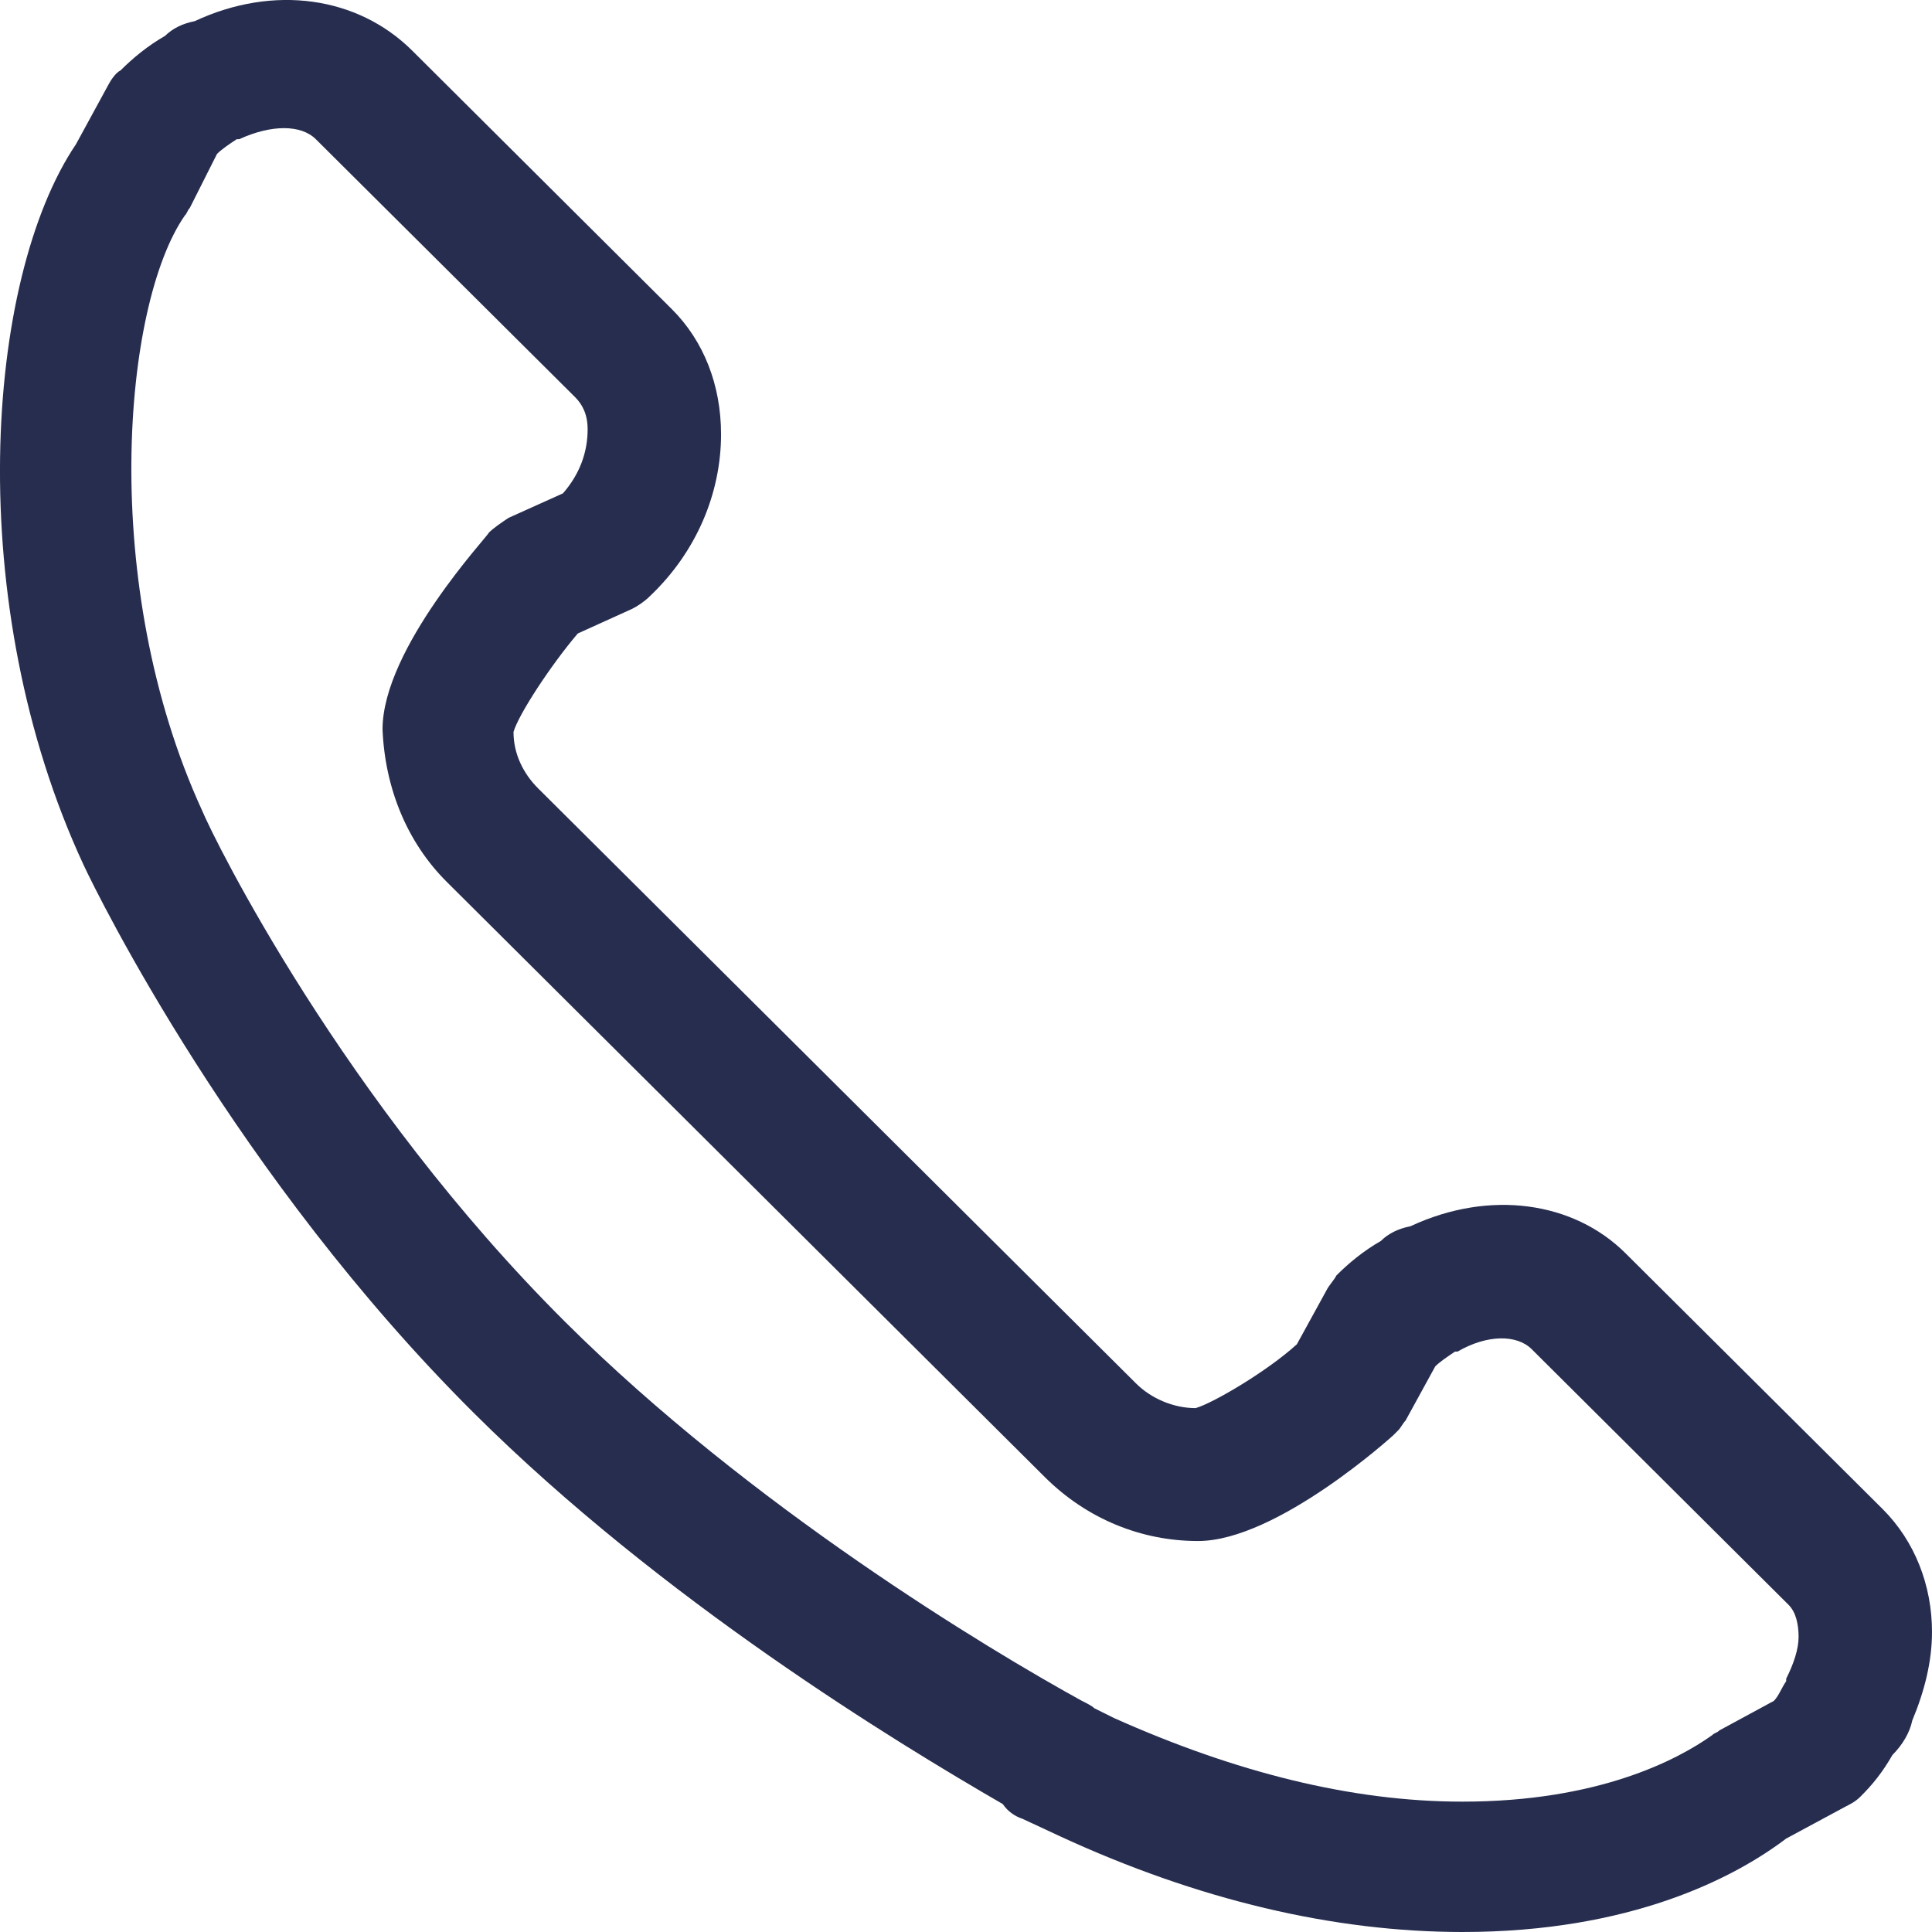 <svg width="19" height="19" viewBox="0 0 19 19" fill="none" xmlns="http://www.w3.org/2000/svg">
<path d="M14.382 19C13.119 19 11.782 18.686 10.421 18.057L10.056 17.887C9.983 17.863 9.911 17.815 9.862 17.742C8.817 17.138 6.508 15.735 4.661 13.897C2.328 11.575 0.967 8.818 0.821 8.504C-0.37 5.94 -0.151 2.748 0.748 1.417L1.064 0.837C1.089 0.789 1.137 0.716 1.186 0.692C1.307 0.571 1.453 0.45 1.623 0.353C1.696 0.281 1.793 0.232 1.915 0.208C2.693 -0.155 3.519 -0.034 4.054 0.498L6.605 3.038C6.921 3.352 7.091 3.787 7.091 4.271C7.091 4.852 6.848 5.432 6.387 5.867C6.338 5.916 6.265 5.964 6.216 5.988L5.682 6.23C5.414 6.545 5.099 7.028 5.05 7.198C5.05 7.415 5.147 7.609 5.293 7.754L11.174 13.607C11.32 13.752 11.539 13.848 11.758 13.848C11.928 13.8 12.462 13.486 12.754 13.22L13.046 12.688C13.07 12.639 13.119 12.591 13.143 12.543C13.264 12.422 13.41 12.301 13.58 12.204C13.653 12.131 13.751 12.083 13.872 12.059C14.65 11.696 15.476 11.817 15.986 12.325L18.514 14.84C18.83 15.155 19 15.59 19 16.049C19 16.34 18.927 16.63 18.806 16.92C18.781 17.041 18.708 17.162 18.611 17.259C18.514 17.428 18.417 17.549 18.295 17.67C18.247 17.718 18.198 17.742 18.149 17.767L17.566 18.081C17.056 18.468 16.035 19 14.382 19ZM10.761 16.799L10.956 16.896C12.146 17.428 13.289 17.718 14.382 17.718C15.719 17.718 16.497 17.307 16.837 17.065C16.861 17.041 16.886 17.041 16.91 17.017L17.445 16.727C17.493 16.678 17.517 16.606 17.566 16.533V16.509C17.639 16.364 17.688 16.219 17.688 16.098C17.688 15.977 17.663 15.856 17.59 15.783L15.063 13.268C14.917 13.123 14.625 13.123 14.334 13.292C14.334 13.292 14.334 13.292 14.309 13.292C14.237 13.341 14.164 13.389 14.115 13.437L13.823 13.97C13.799 13.994 13.775 14.042 13.751 14.066C13.726 14.09 13.702 14.115 13.702 14.115C13.702 14.115 12.56 15.155 11.782 15.155C11.223 15.155 10.688 14.937 10.275 14.526L4.394 8.673C4.005 8.286 3.786 7.754 3.762 7.173C3.762 6.375 4.807 5.263 4.807 5.239C4.856 5.19 4.928 5.142 5.001 5.093L5.536 4.852C5.706 4.658 5.779 4.44 5.779 4.223C5.779 4.078 5.73 3.981 5.658 3.908L3.106 1.369C2.96 1.224 2.668 1.224 2.352 1.369C2.352 1.369 2.352 1.369 2.328 1.369C2.255 1.417 2.182 1.466 2.134 1.514L1.866 2.046C1.842 2.07 1.842 2.095 1.818 2.119C1.21 2.989 0.967 5.746 1.988 7.972C2.109 8.262 3.373 10.825 5.56 13.002C7.383 14.816 9.716 16.219 10.64 16.727C10.688 16.751 10.737 16.775 10.761 16.799Z" fill="#272D4F"/>
</svg>
